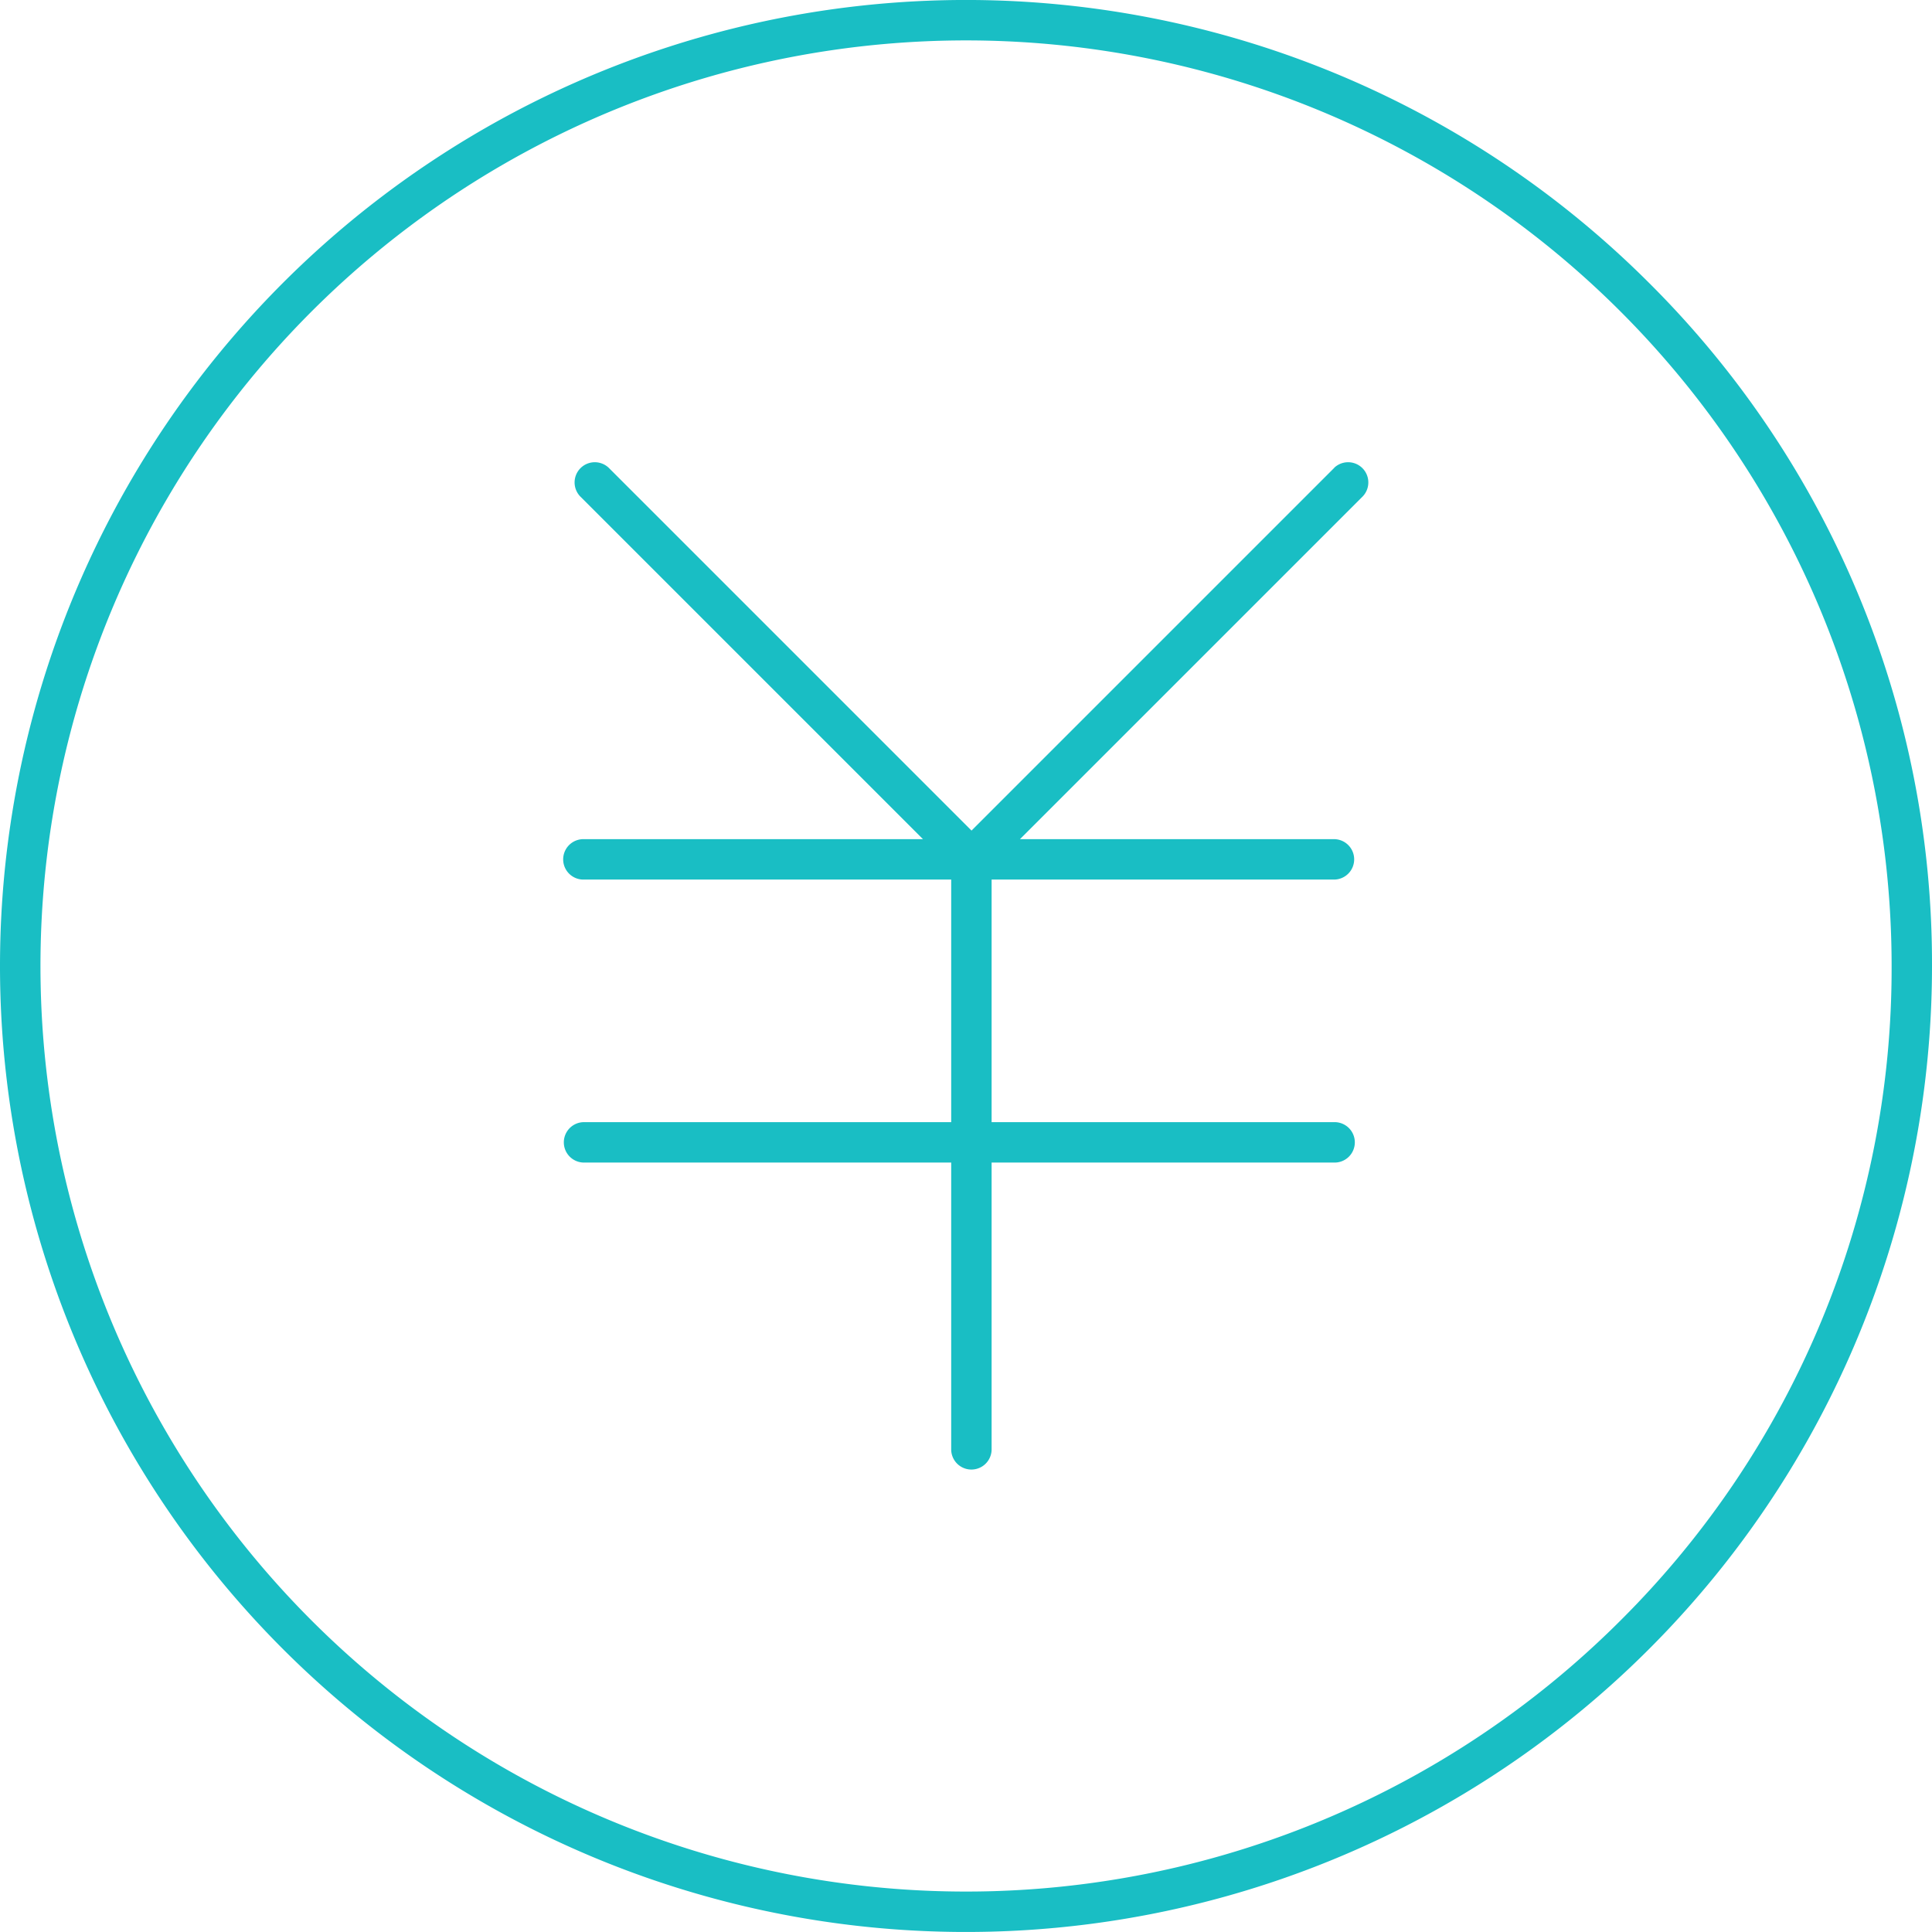 <svg xmlns="http://www.w3.org/2000/svg" width="91.764" height="91.764" viewBox="0 0 91.764 91.764">
  <g id="グループ_13388" data-name="グループ 13388" transform="translate(0 0)">
    <path id="パス_16042" data-name="パス 16042" d="M2054.506,7745.815a45.882,45.882,0,1,0,13.438,32.444A45.583,45.583,0,0,0,2054.506,7745.815Zm-1.357,63.53a43.962,43.962,0,1,1,12.877-31.086A43.672,43.672,0,0,1,2053.149,7809.345Z" transform="translate(-1976.18 -7732.377)" fill="#19bec4"/>
    <path id="パス_16043" data-name="パス 16043" d="M2187,7875.49l-17.235,17.235-17.235-17.235a.96.96,0,0,0-1.357,1.357l16.286,16.285H2151.33a.96.96,0,0,0,0,1.92H2168.8v11.522H2151.33a.96.96,0,0,0,0,1.919H2168.8v13.652a.96.96,0,0,0,1.919,0v-13.652h16.261a.96.96,0,1,0,0-1.919h-16.261v-11.522h16.261a.96.96,0,0,0,0-1.92h-14.914l16.286-16.285a.96.96,0,0,0-1.357-1.357Z" transform="translate(-2123.621 -7853.275)" fill="#19bec4"/>
  </g>
</svg>
